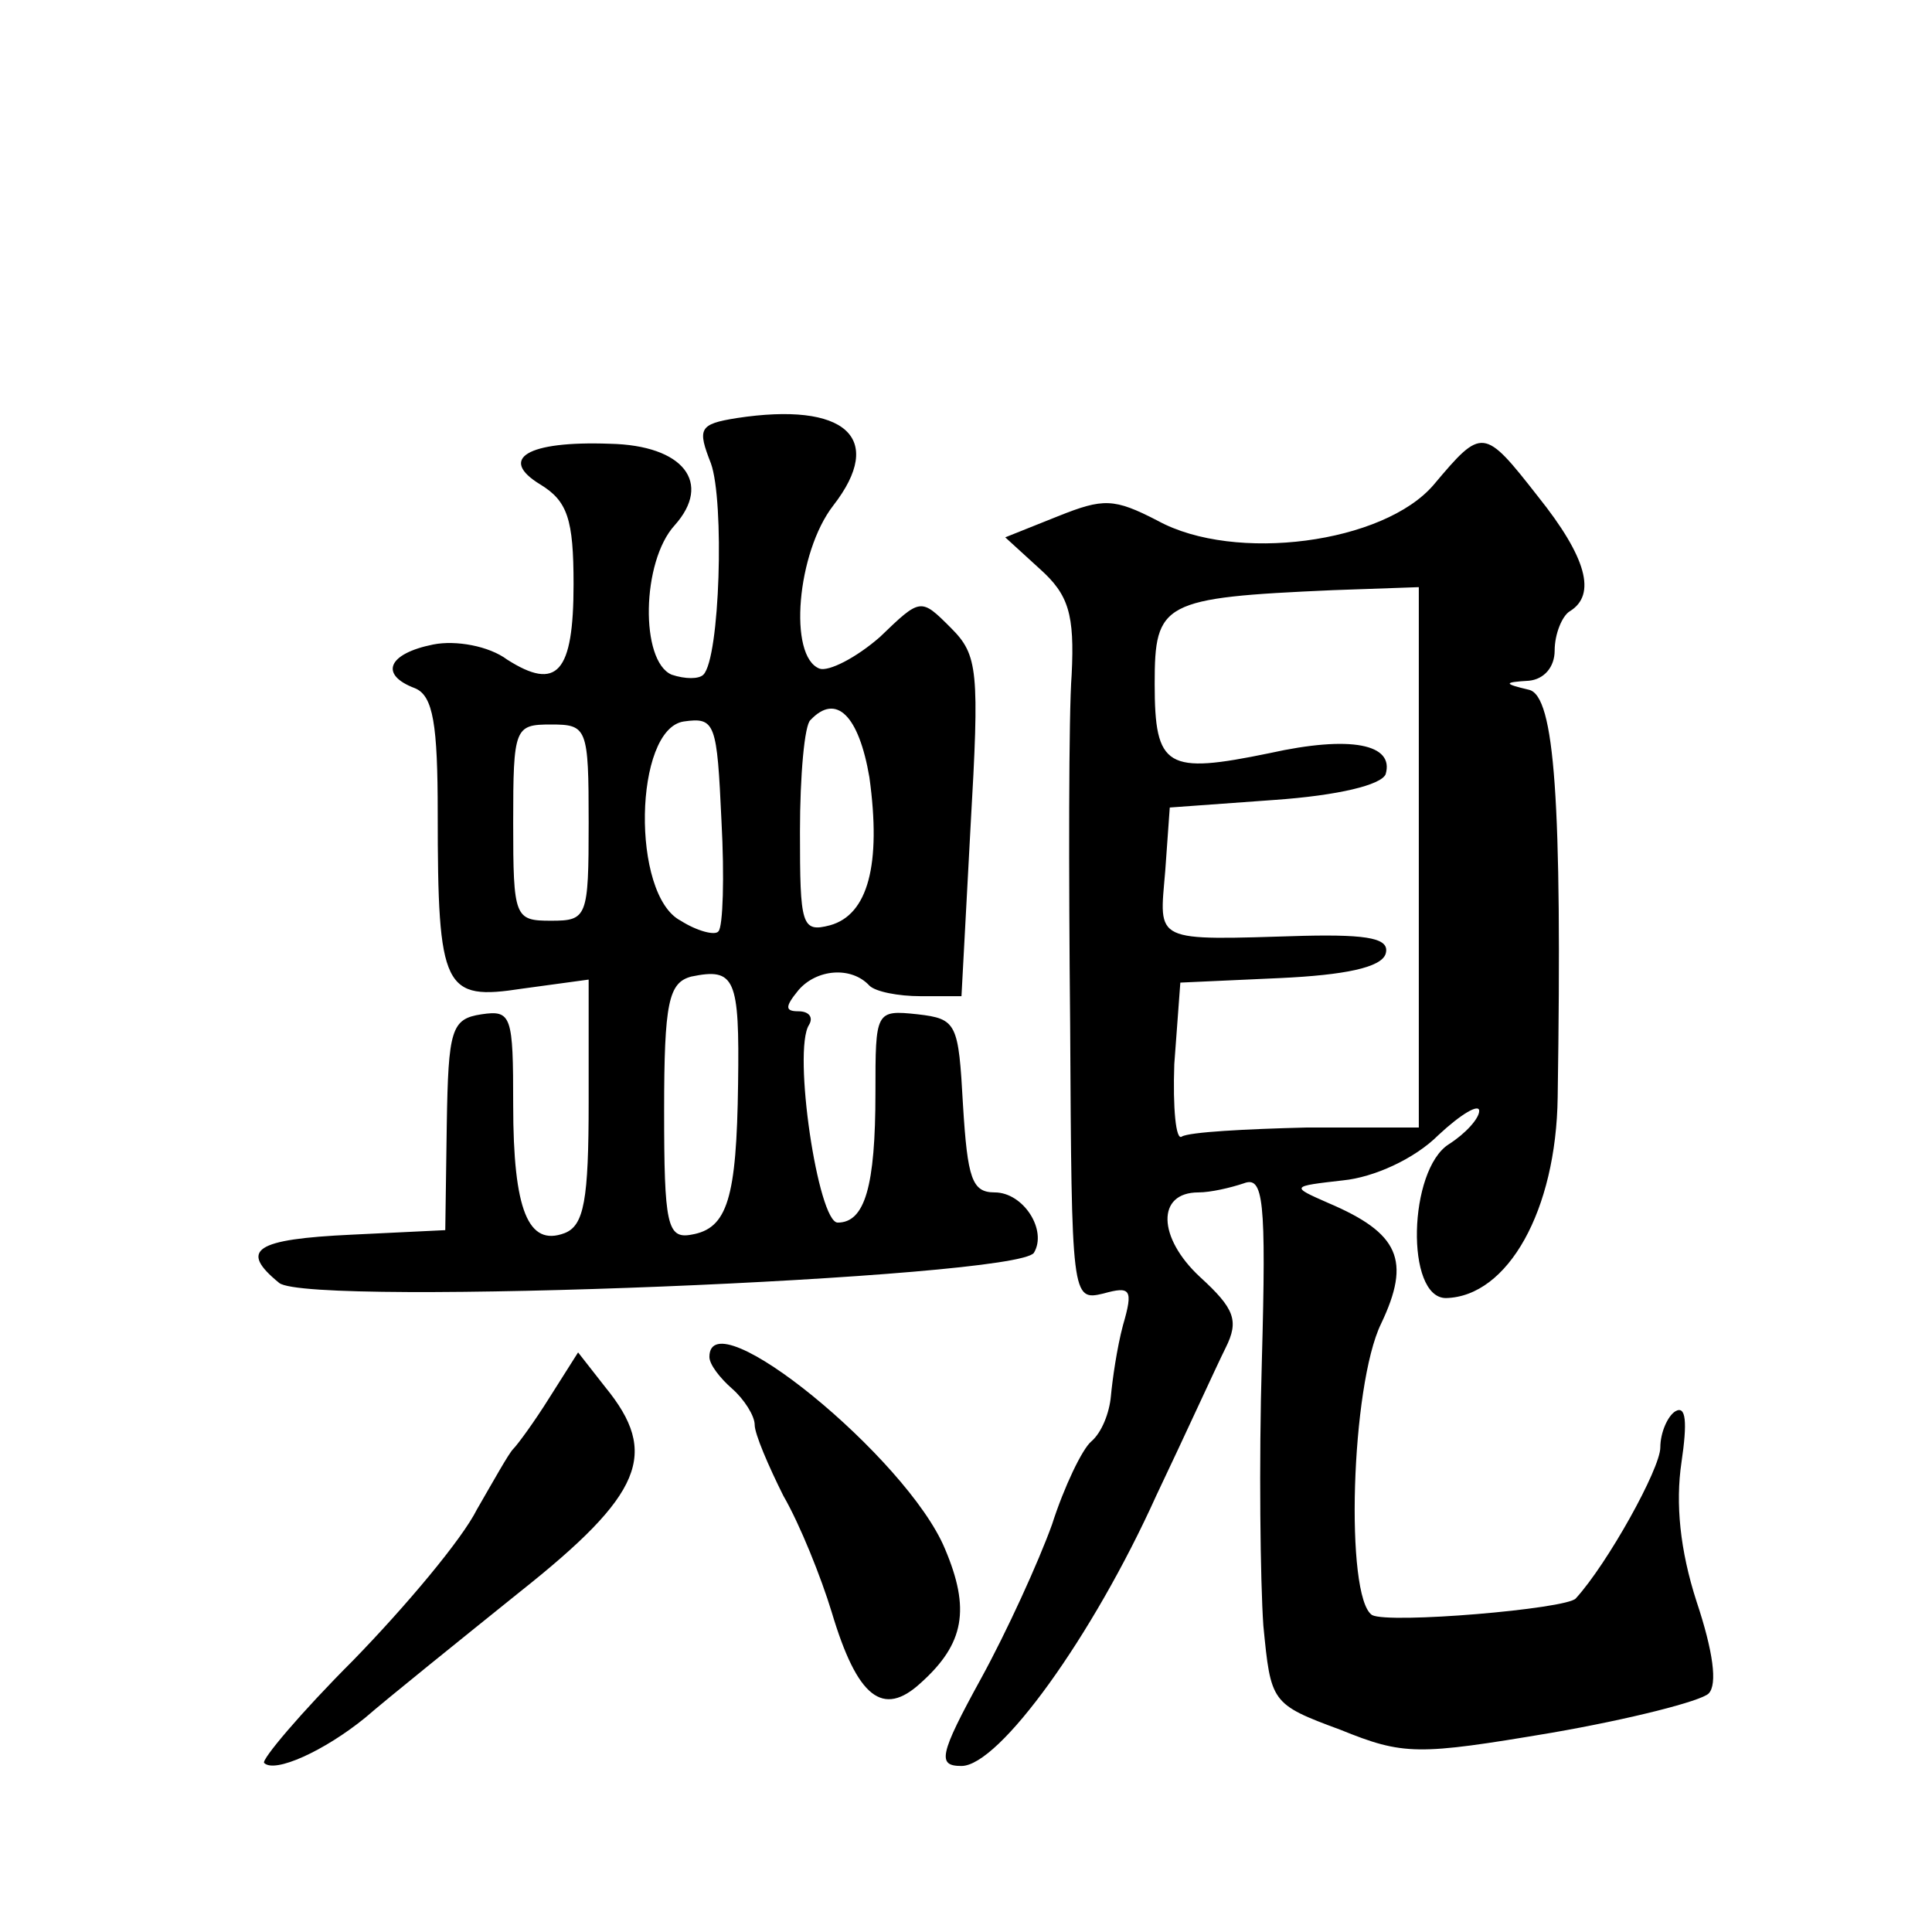 <?xml version="1.0" standalone="no"?>
<!DOCTYPE svg PUBLIC "-//W3C//DTD SVG 20010904//EN"
 "http://www.w3.org/TR/2001/REC-SVG-20010904/DTD/svg10.dtd">
<svg version="1.0" xmlns="http://www.w3.org/2000/svg"
 width="128pt" height="128pt" viewBox="0 0 128 128"
 preserveAspectRatio="xMidYMid meet">
<g transform="translate(0,128) scale(0.1,-0.1)"
fill="#0" stroke="none">
<path d="M488 1003 c-25 -4 -26 -7 -17 -30 9 -25 6 -129 -5 -140 -3 -3 -12 -3 -21
0 -21 9 -20 75 2 99 25 28 6 53 -43 54 -55 2 -74 -10 -46 -27 18 -11 22 -23 22
-66 0 -59 -11 -71 -44 -50 -12 9 -34 13 -49 10 -30 -6 -36 -20 -12 -29 12 -5 15
-24 15 -83 0 -117 4 -124 56 -116 l44 6 0 -81 c0 -65 -3 -82 -16 -87 -24 -9 -34
15 -34 85 0 59 -1 63 -21 60 -20 -3 -22 -10 -23 -73 l-1 -70 -62 -3 c-64 -3 -75
-10 -48 -32 20 -16 489 3 500 20 9 15 -7 40 -26 40 -15 0 -18 9 -21 58 -3 54 -4
57 -30 60 -28 3 -28 2 -28 -52 0 -62 -7 -86 -25 -86 -13 0 -30 114 -19 131 3 5
0 9 -7 9 -9 0 -9 3 0 14 12 14 35 16 47 3 4 -4 19 -7 34 -7 l27 0 6 112 c6 104
5 114 -13 132 -20 20 -20 20 -47 -6 -16 -14 -34 -23 -40 -21 -21 8 -15 77 9 108
35 45 8 69 -64 58z m-12 -340 c-2 -3 -14 0 -25 7 -33 17 -31 127 2 132 21 3 22
-1 25 -66 2 -37 1 -70 -2 -73z m100 102 c8 -58 -1 -91 -26 -98 -19 -5 -20 0 -20
62 0 37 3 71 7 74 17 18 32 3 39 -38z m-186 -30 c0 -63 -1 -65 -25 -65 -24 0 -25
2 -25 65 0 63 1 65 25 65 24 0 25 -2 25 -65z m99 -173 c-1 -76 -7 -96 -31 -100
-16 -3 -18 7 -18 82 0 72 3 85 18 89 29 6 32 -1 31 -71z M950 959 c-33 -39 -132
-52 -183 -24 -29 15 -36 15 -66 3 l-35 -14 23 -21 c19 -17 23 -30 21 -70 -2 -26
-2 -131 -1 -232 1 -181 1 -183 22 -178 18 5 20 3 13 -21 -4 -15 -7 -36 -8 -47 -1
-11 -6 -24 -13 -30 -6 -5 -18 -30 -26 -55 -9 -25 -30 -71 -47 -102 -28 -51 -29
-58 -13 -58 25 0 87 86 129 179 20 42 40 86 46 98 9 18 6 26 -17 47 -28 26 -29
56 -1 56 8 0 21 3 30 6 13 5 15 -10 12 -118 -2 -67 -1 -146 1 -175 5 -51 5 -52
51 -69 42 -17 51 -17 140 -2 52 9 99 21 104 26 6 6 3 28 -8 61 -11 34 -14 65 -10
92 4 27 3 38 -4 34 -5 -3 -10 -14 -10 -24 0 -14 -35 -77 -56 -100 -6 -7 -124 -17
-135 -11 -18 12 -14 152 6 193 20 42 12 60 -35 80 -25 11 -25 11 10 15 20 2 47
14 63 30 15 14 27 21 27 16 0 -5 -9 -15 -20 -22 -27 -17 -29 -102 -2 -102 41 1
73 58 74 133 3 197 -2 266 -19 270 -17 4 -17 5 0 6 10 1 17 9 17 20 0 11 5 23 10
26 18 11 11 36 -21 76 -36 46 -37 46 -69 8z m-10 -247 l0 -179 -74 0 c-41 -1 -78
-3 -83 -6 -4 -3 -6 19 -5 48 l4 54 66 3 c43 2 67 7 70 16 3 10 -10 13 -54 12 -101
-3 -96 -5 -92 43 l3 42 69 5 c43 3 71 10 74 17 6 20 -23 26 -77 14 -68 -14 -76
-10 -76 46 0 54 5 57 118 62 l57 2 0 -179z M470 381 c0 -5 7 -14 15 -21 8 -7 15
-18 15 -24 0 -6 9 -27 19 -47 11 -19 25 -54 32 -77 17 -57 34 -70 59 -47 29 26
33 49 16 89 -25 60 -156 167 -156 127z M364 354 c-10 -16 -21 -31 -24 -34 -3 -3
-13 -21 -24 -40 -10 -20 -47 -64 -82 -100 -35 -35 -61 -66 -59 -68 7 -7 40 8 67
30 15 13 61 50 102 83 82 65 93 92 57 136 l-18 23 -19 -30z"/>
</g>
</svg>
